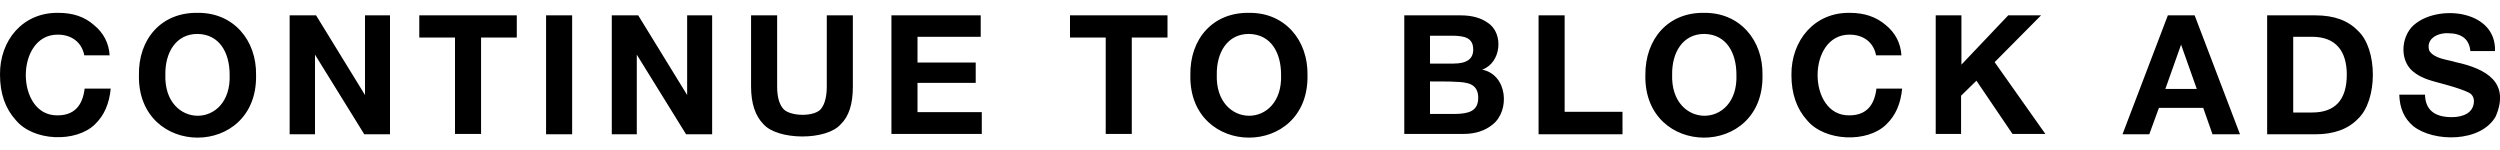 <?xml version="1.0" encoding="utf-8"?>
<!-- Generator: Adobe Illustrator 27.7.0, SVG Export Plug-In . SVG Version: 6.00 Build 0)  -->
<svg version="1.1" id="Layer_2_00000023281915293067325890000001721534722291889837_"
	 xmlns="http://www.w3.org/2000/svg" xmlns:xlink="http://www.w3.org/1999/xlink" x="0px" y="0px" viewBox="0 0 700 42"
	 style="enable-background:new 0 0 700 42;" xml:space="preserve">
<path d="M31,24.8c-0.4,4.2-1.8,7.5-4.4,10C21.3,40,9.3,39.6,4.4,33.6C1.5,30.4,0,26.2,0,20.9C-0.1,11.3,6.4,3.4,16.4,3.6
	c4,0,7.3,1.1,9.9,3.4c2.7,2.2,4.2,5.1,4.4,8.5h-7.1c-0.7-3.7-3.6-5.8-7.4-5.8c-12-0.1-11.9,22.8-0.1,22.6c4.5,0,7-2.5,7.6-7.5H31z
	 M55.4,3.6c9.9-0.1,16.5,7.6,16.3,17.5c0.4,23.3-33.2,23.2-32.8,0C38.7,10.9,45.2,3.4,55.4,3.6z M55.3,9.5c-6.1,0-9.1,5.3-9,11.4
	c-0.5,15.3,18.6,15.4,18,0C64.3,14.8,61.5,9.6,55.3,9.5z M81.1,37.6V4.3h7.4l13.7,22.3V4.3h7v33.3H102L88.2,15.3v22.3H81.1z
	 M144.7,4.3v6.2h-10v27h-7.3v-27h-10V4.3H144.7z M160.2,4.3v33.3h-7.3V4.3H160.2z M171.3,37.6V4.3h7.4l13.7,22.3V4.3h7v33.3h-7.3
	l-13.8-22.3v22.3H171.3z M238.8,4.3v20c0,4.8-1.1,8.3-3.4,10.5c-4,4.6-17.6,4.5-21.6,0c-2.3-2.3-3.5-5.8-3.5-10.6V4.3h7.3v19.9
	c0,2.7,0.5,4.7,1.5,6c1.6,2.5,9.4,2.7,11,0c0.9-1.3,1.4-3.3,1.4-6V4.3H238.8z M274.6,4.3v6h-17.7v7.2h16.3v5.7h-16.3v8.2h18v6.1
	h-25.3V4.3H274.6z M326.9,4.3v6.2h-10v27h-7.3v-27h-10V4.3H326.9z M349.8,3.6c9.9-0.1,16.5,7.6,16.3,17.5c0.4,23.3-33.2,23.2-32.8,0
	C333.1,10.9,339.6,3.4,349.8,3.6z M349.7,9.5c-6.1,0-9.1,5.3-9,11.4c-0.5,15.3,18.6,15.4,18,0C358.7,14.8,355.9,9.6,349.7,9.5z
	 M393.3,4.3h15.7c3.1,0,5.7,0.7,7.6,2.1c4.5,2.9,3.8,11.2-1.6,13.1c7.1,1.4,7.9,11.5,2.9,15.4c-2.1,1.7-4.8,2.6-8.1,2.6h-16.6V4.3z
	 M400.4,10v7.8h6.6c3.7,0,5.5-1.3,5.5-3.9c0-3.4-2.5-3.8-5.5-3.9C407.1,10,400.4,10,400.4,10z M400.4,22.8v9.1h7.3
	c3.4-0.1,6.2-0.7,6.2-4.5c0-4-3-4.4-6.5-4.5C407.4,22.8,400.4,22.8,400.4,22.8z M454.3,31.3v6.3h-23.5V4.3h7.3v27H454.3z M477.2,3.6
	c9.9-0.1,16.5,7.6,16.3,17.5c0.4,23.3-33.2,23.2-32.8,0C460.6,10.9,467.1,3.4,477.2,3.6z M477.2,9.5c-6.1,0-9.1,5.3-9,11.4
	c-0.5,15.3,18.6,15.4,18,0C486.2,14.8,483.4,9.6,477.2,9.5z M532.6,24.8c-0.4,4.2-1.8,7.5-4.4,10c-5.3,5.3-17.3,4.8-22.2-1.1
	c-2.9-3.2-4.4-7.4-4.4-12.7c-0.1-9.6,6.4-17.6,16.4-17.4c4,0,7.3,1.1,10,3.4c2.7,2.2,4.2,5.1,4.4,8.5h-7.1c-0.7-3.7-3.6-5.8-7.4-5.8
	c-12-0.1-11.9,22.8-0.1,22.6c4.5,0,7-2.5,7.6-7.5H532.6z M571.5,4.3l-13,13.1l14.2,20.1h-9.2l-10.1-14.9l-4.3,4.2v10.7H542V4.3h7.2
	v13.8l13.1-13.8H571.5z M614.5,4.3l12.7,33.3h-7.7l-2.6-7.4h-12.4l-2.7,7.4h-7.5L607,4.3H614.5z M615.1,24.9l-4.4-12.4l-4.4,12.4
	H615.1z M634.8,37.6V4.3h13.5c5.2,0,9.1,1.4,11.9,4.3c5.6,5.1,5.6,19.5,0,24.7c-2.8,2.9-6.8,4.3-11.9,4.3H634.8z M642.1,31.5h5.3
	c6.4,0,9.7-3.5,9.7-10.6c0-6.5-3-10.6-9.7-10.6c0,0-5.3,0-5.3,0V31.5z M698.6,14.3h-6.9c-0.3-3.3-2.4-5-6.3-5
	c-3.1-0.1-6.2,1.7-5.2,4.9c1.5,2.3,4.8,2.4,7.4,3.2c8.8,1.9,15.2,5.8,11.2,15.2c-4.2,7.4-17.5,7.2-23.1,2.7c-2.5-2.1-3.8-5-3.9-8.8
	h7.2c0.1,4.2,2.6,6.3,7.5,6.3c3.2,0,6.1-1.2,6.2-4.4c0-1.2-0.5-2-1.5-2.5c-1-0.5-3.1-1.3-6.4-2.2c-3.5-1-6.6-1.5-9.3-3.8
	c-3.9-3.4-3.1-10.5,1-13.4C683.5,1.2,699,3.1,698.6,14.3z"/>
</svg>
